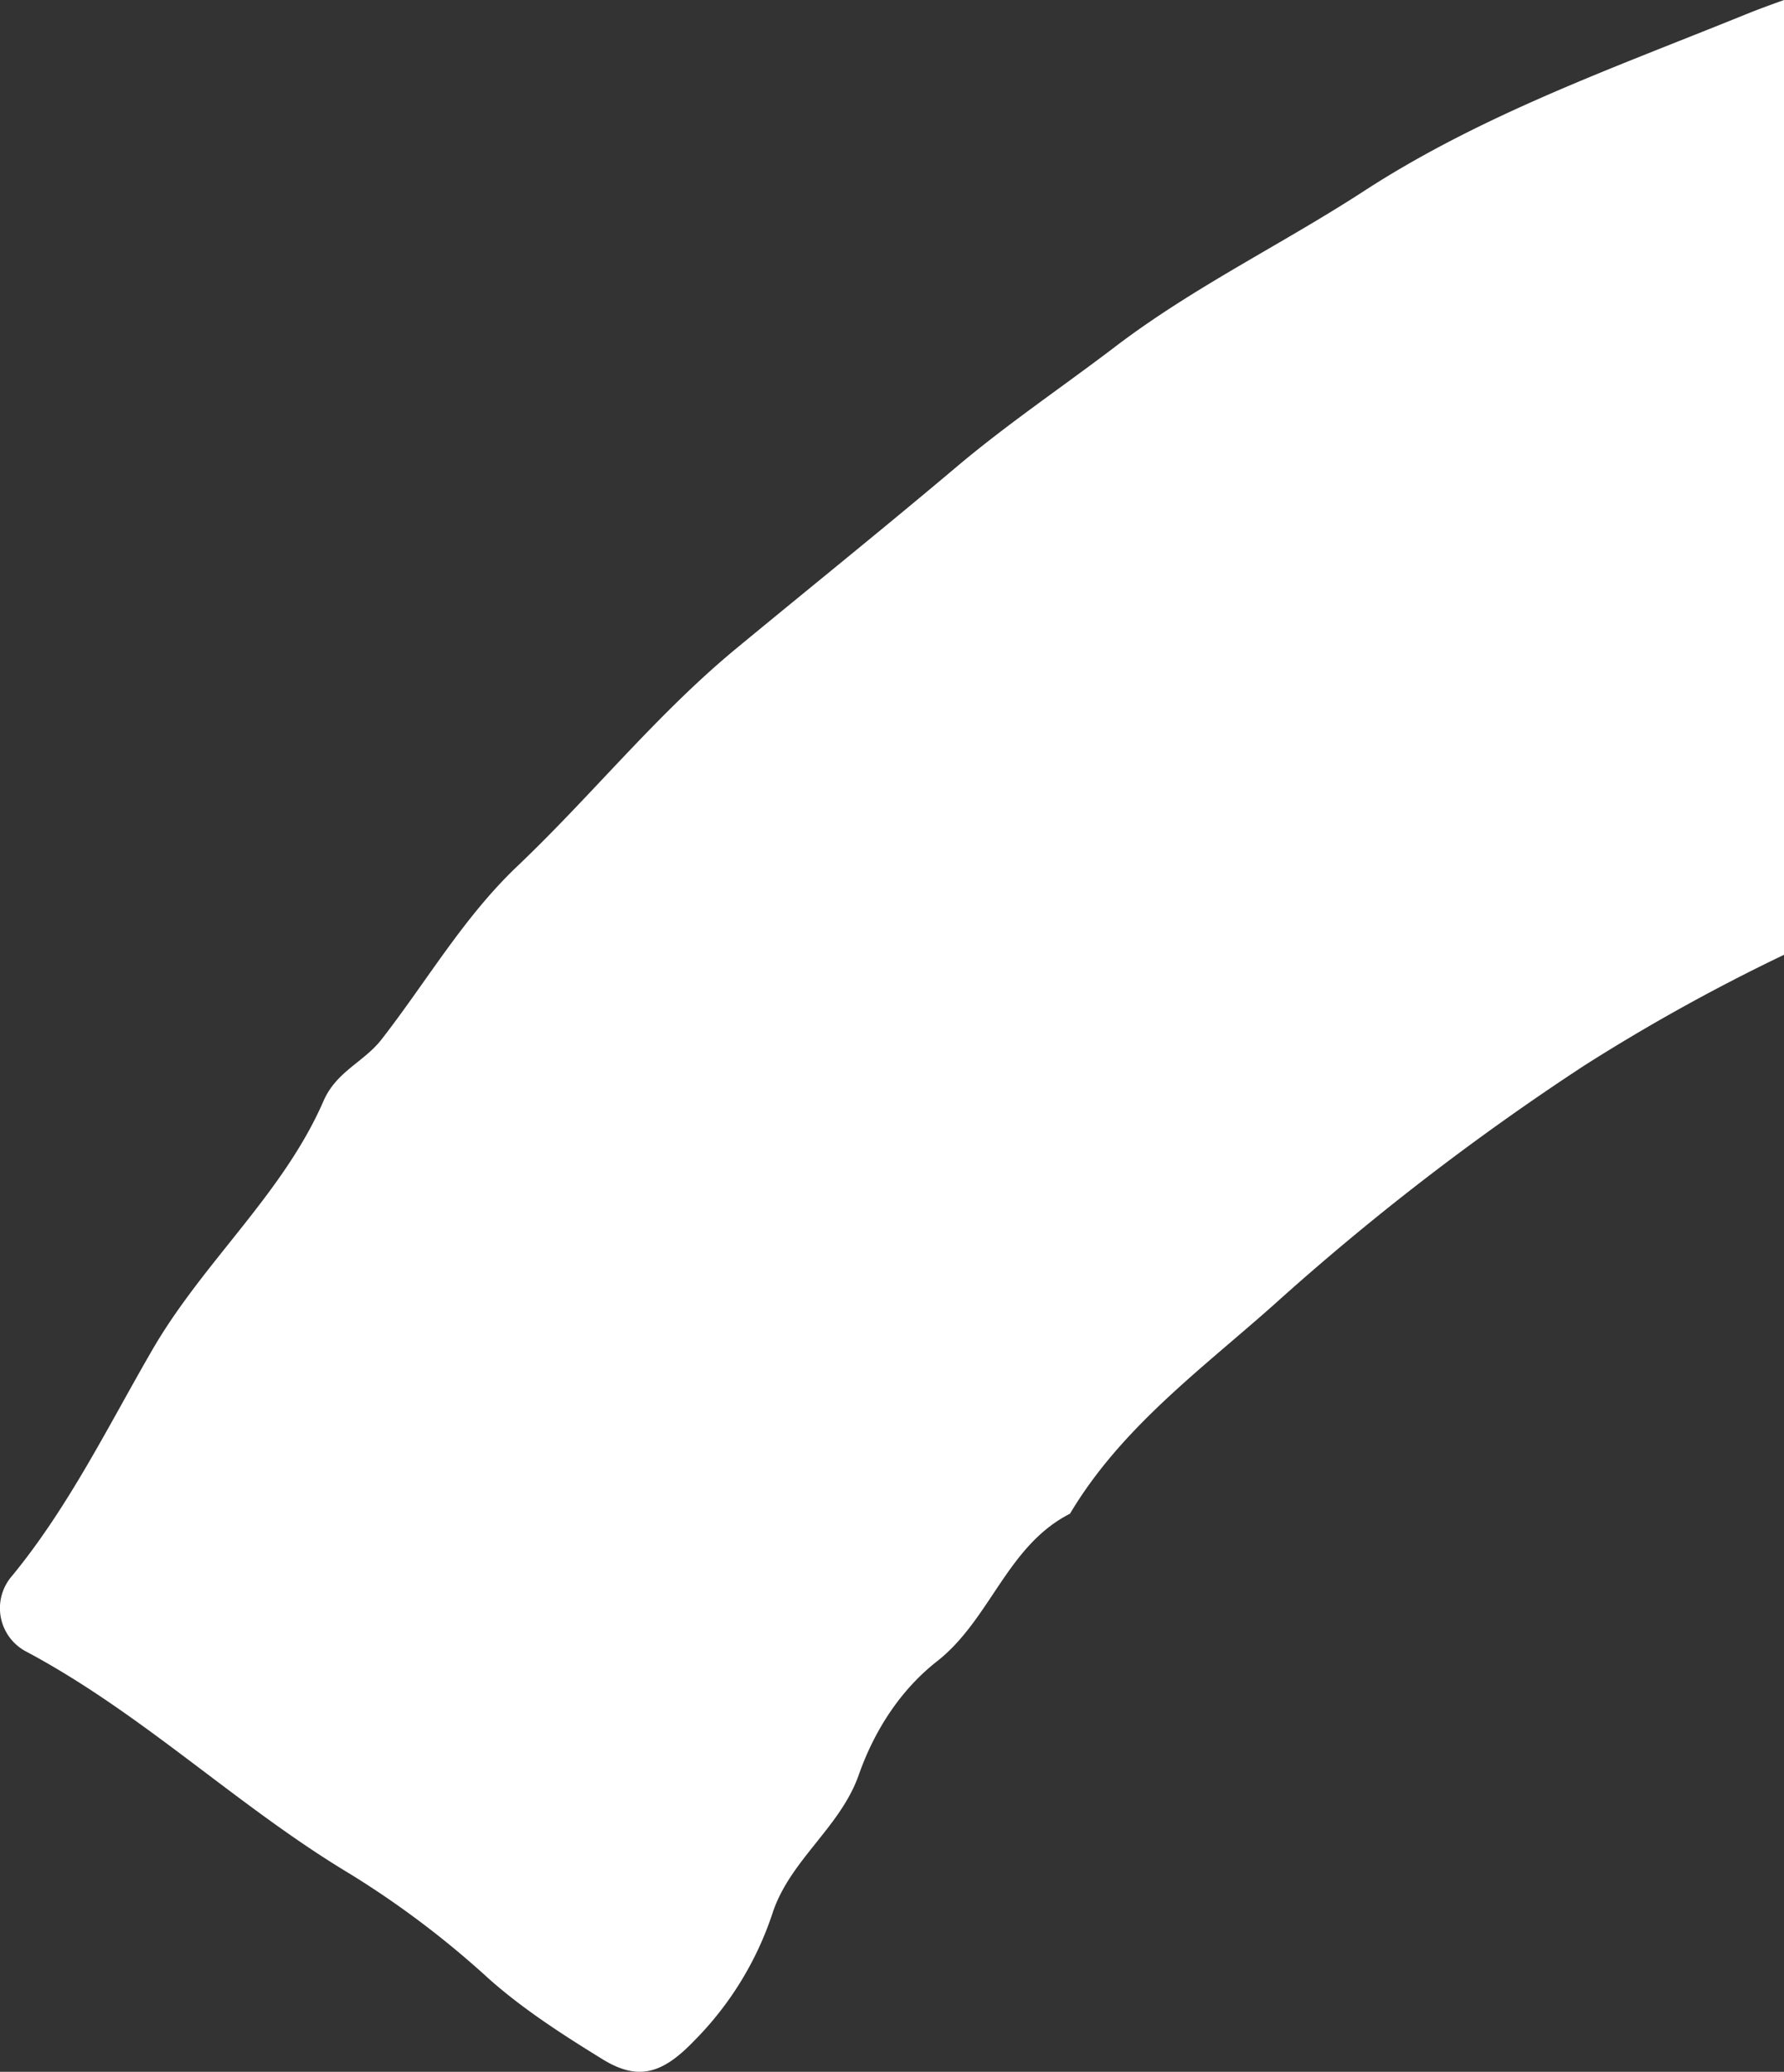 <?xml version="1.0" encoding="UTF-8"?> <svg xmlns="http://www.w3.org/2000/svg" width="341.31" height="396.16" viewBox="0 0 341.31 396.16"><rect x="0" y="0" width="341.31" height="396.16" fill="#333333" stroke="none"/> <defs> <style> .cls-1 { fill: #fff; fill-rule: evenodd; } </style> </defs> <path id="_3" data-name="3" class="cls-1" d="M1878.53,4682.81c-24.86,10.09-50.27,19.03-72.95,33.76-15.68,10.18-32.55,18.31-47.57,29.75-10.07,7.67-20.61,14.76-30.34,22.97-13.9,11.72-28.08,23.12-42.11,34.7-15.26,12.59-27.63,28.09-41.92,41.66-10.29,9.78-17.36,22.08-25.98,33.13-3.37,4.32-8.61,6.07-11.08,11.75-7.77,17.81-22.96,30.68-32.76,47.6-8.41,14.51-15.96,29.99-26.84,43.22a9.369,9.369,0,0,0,2.72,14.45c22.3,11.86,40.49,29.67,62.03,42.56a176.671,176.671,0,0,1,26.49,20.01c6.61,5.87,14.19,10.73,21.74,15.38,6.89,4.25,11.54,2.74,17.59-3.58a62.349,62.349,0,0,0,14.9-24.23c3.29-10.21,12.99-16.47,16.53-26.54,3.03-8.61,8.04-16.3,14.97-21.73,10.24-8.02,13.39-22.11,25.45-28.23,9.76-16.41,25.14-27.63,38.94-39.9a489.3,489.3,0,0,1,59.52-45.84,367.018,367.018,0,0,1,38.14-21.13V4680C1883.49,4680.9,1880.99,4681.81,1878.53,4682.81Z" transform="translate(-1544.69 -4680)"></path> </svg> 